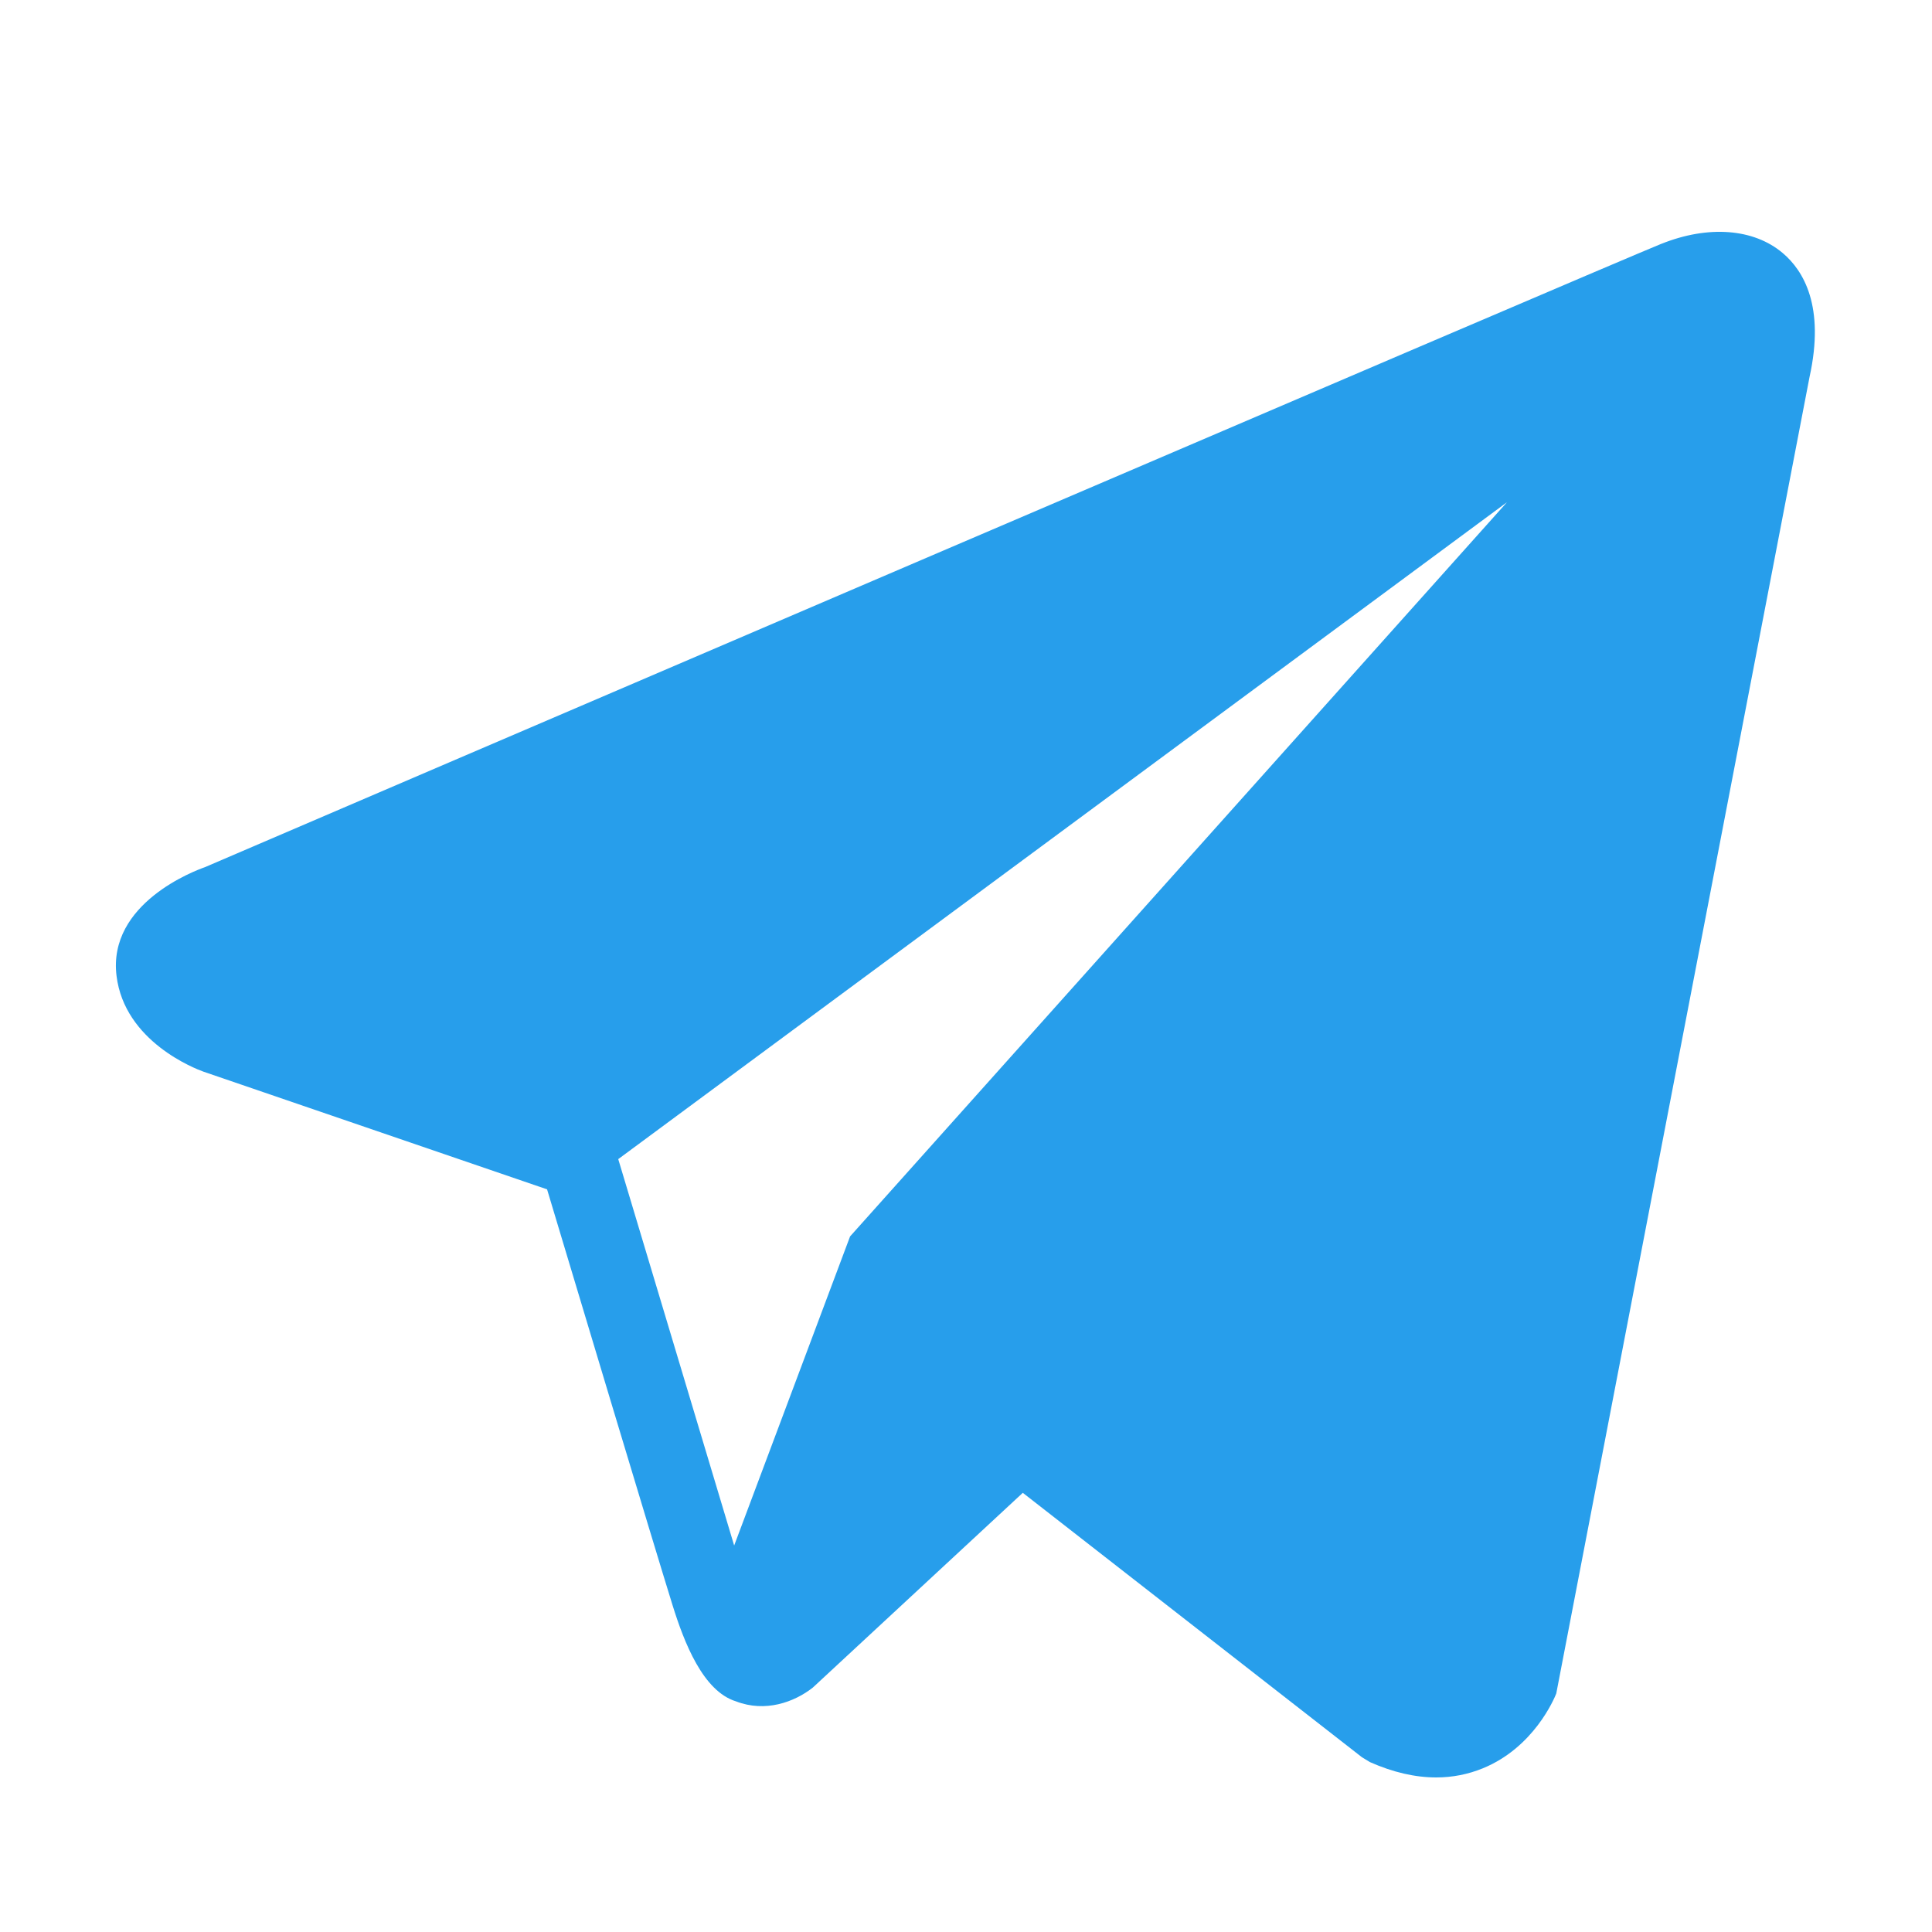 <?xml version="1.0" encoding="UTF-8"?> <svg xmlns="http://www.w3.org/2000/svg" width="25" height="25" viewBox="0 0 25 25" fill="none"><path d="M23.069 3.275C22.694 2.957 22.105 2.911 21.496 3.156H21.495C20.854 3.413 3.364 10.915 2.652 11.221C2.523 11.266 1.392 11.688 1.508 12.628C1.612 13.476 2.521 13.827 2.632 13.867L7.079 15.39C7.374 16.372 8.461 19.995 8.702 20.769C8.852 21.251 9.096 21.885 9.525 22.016C9.901 22.161 10.275 22.028 10.517 21.838L13.235 19.317L17.624 22.739L17.728 22.802C18.026 22.934 18.312 23 18.584 23C18.795 23 18.997 22.96 19.19 22.881C19.847 22.611 20.11 21.985 20.138 21.914L23.416 4.875C23.616 3.965 23.338 3.502 23.069 3.275ZM11 15.999L9.5 19.999L8 14.999L19.5 6.499L11 15.999Z" fill="#279EEB"></path></svg> 